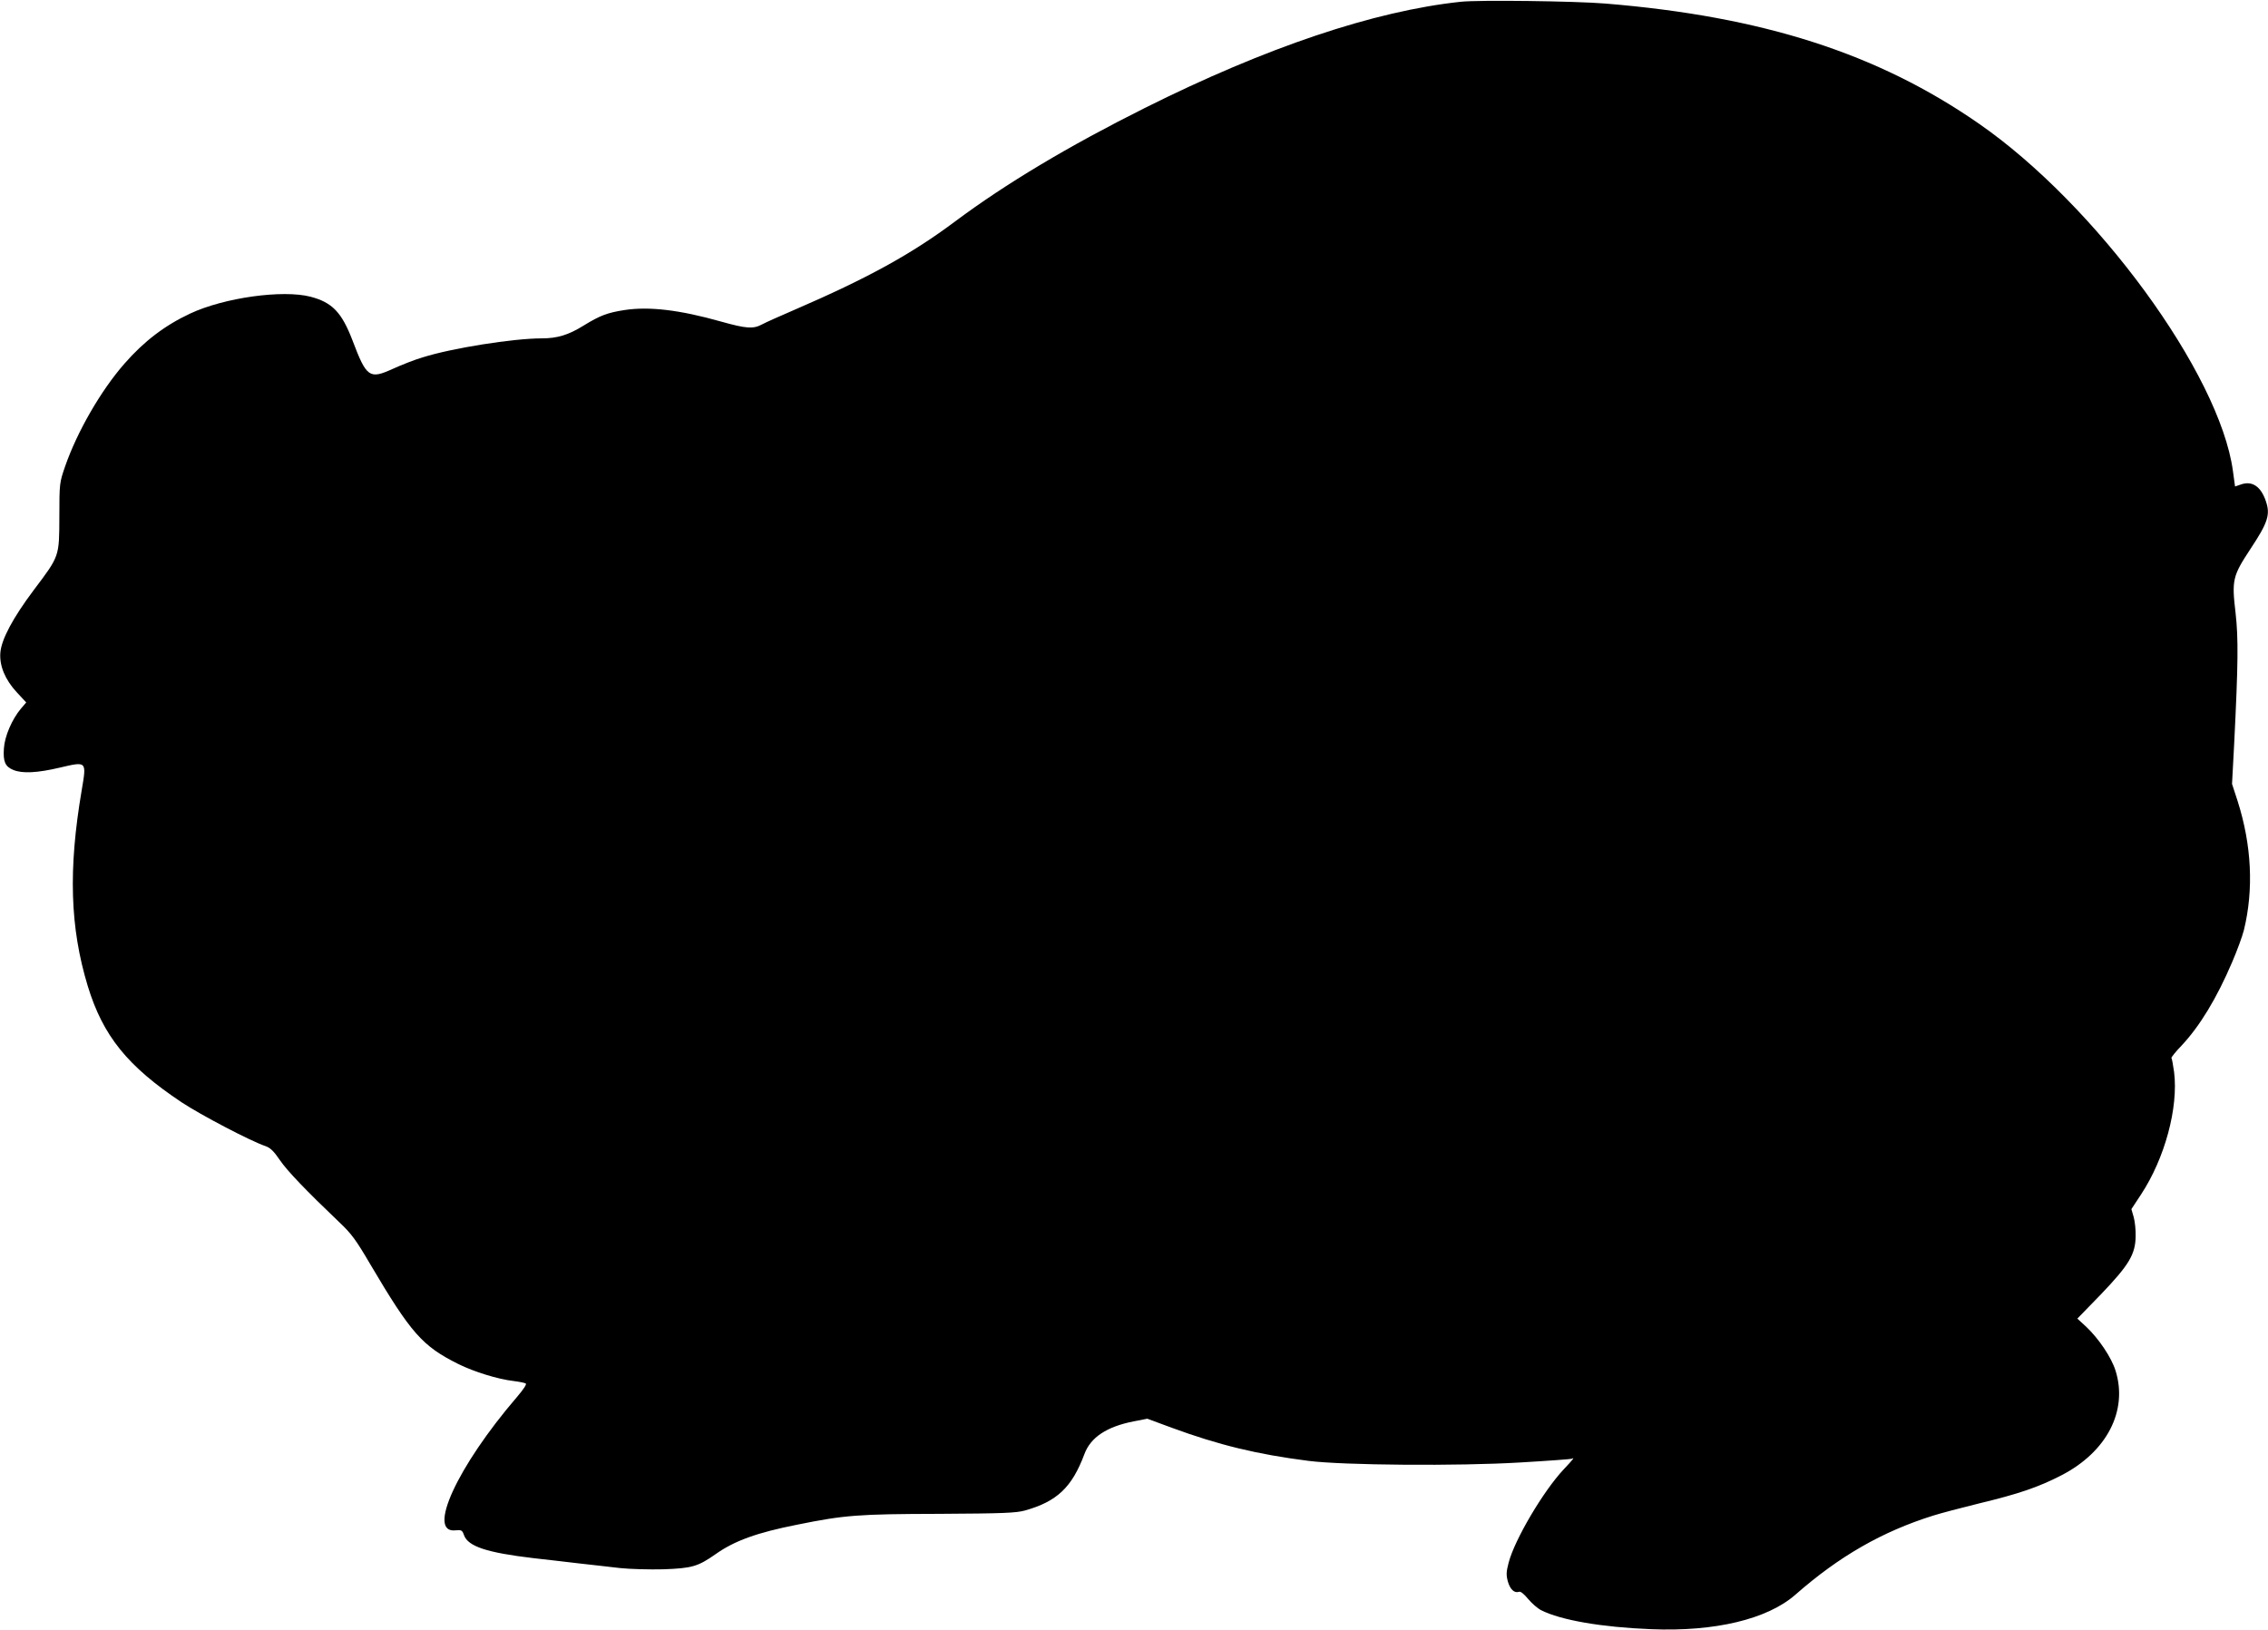 <?xml version="1.0" standalone="no"?>
<!DOCTYPE svg PUBLIC "-//W3C//DTD SVG 20010904//EN"
 "http://www.w3.org/TR/2001/REC-SVG-20010904/DTD/svg10.dtd">
<svg version="1.0" xmlns="http://www.w3.org/2000/svg"
 width="1280pt" height="920pt" viewBox="0 0 1280 920"
 preserveAspectRatio="xMidYMid meet">
<g transform="translate(0,920) scale(0.1,-0.1)"
fill="#000000" stroke="none">
<path d="M8244 9190 c-489 -52 -1098 -257 -1784 -600 -430 -215 -784 -427
-1067 -638 -251 -188 -498 -323 -912 -502 -79 -34 -160 -70 -180 -81 -50 -27
-89 -24 -232 16 -234 66 -405 86 -544 65 -97 -15 -139 -31 -230 -87 -87 -54
-149 -73 -239 -73 -158 0 -506 -55 -670 -107 -45 -13 -121 -43 -169 -65 -132
-60 -148 -49 -227 159 -61 160 -115 216 -237 248 -157 41 -488 -5 -680 -95
-143 -67 -260 -156 -371 -283 -133 -152 -266 -383 -334 -578 -32 -93 -33 -96
-33 -284 -1 -229 2 -221 -144 -415 -118 -157 -183 -279 -189 -354 -6 -74 27
-153 93 -224 l53 -57 -30 -35 c-51 -61 -92 -157 -96 -225 -5 -74 7 -102 53
-121 51 -21 135 -17 262 13 154 36 152 38 124 -128 -76 -447 -66 -774 34
-1104 86 -282 224 -453 530 -657 109 -72 387 -218 475 -248 26 -9 47 -30 80
-79 42 -61 146 -170 336 -351 67 -63 94 -100 173 -235 231 -391 294 -463 499
-565 87 -43 222 -85 309 -95 32 -4 63 -10 70 -14 7 -4 -11 -31 -49 -76 -338
-393 -512 -773 -346 -753 32 3 37 1 47 -28 23 -63 129 -98 391 -129 74 -8 191
-22 260 -30 69 -8 172 -19 229 -26 57 -6 167 -9 245 -7 161 6 194 15 294 85
107 76 234 122 462 167 266 54 345 60 800 61 364 2 434 5 485 19 181 51 265
131 335 318 35 95 126 155 278 185 l77 15 138 -51 c264 -97 481 -150 772 -187
196 -25 846 -30 1195 -9 156 9 288 19 292 21 17 11 6 -4 -47 -60 -114 -121
-278 -398 -311 -528 -13 -50 -14 -68 -4 -105 13 -45 37 -67 63 -58 8 4 28 -12
51 -40 21 -25 54 -54 74 -64 111 -56 340 -96 620 -107 360 -15 656 56 814 194
248 218 491 357 778 447 41 13 158 44 260 69 224 54 333 91 465 159 255 132
375 363 305 589 -23 75 -95 182 -166 249 l-50 46 134 138 c157 164 194 225
195 327 1 35 -4 83 -11 108 l-13 45 54 82 c135 205 212 491 187 692 -6 41 -12
76 -15 79 -2 3 23 35 58 71 102 109 197 265 285 471 27 63 57 144 66 180 56
229 44 480 -36 730 l-31 95 12 225 c23 459 24 597 8 740 -22 186 -17 208 83
360 100 151 114 195 88 271 -28 83 -77 116 -139 95 l-35 -12 -12 88 c-75 549
-772 1502 -1435 1961 -571 396 -1219 604 -2107 677 -170 14 -716 21 -816 10z"/>
</g>
</svg>
